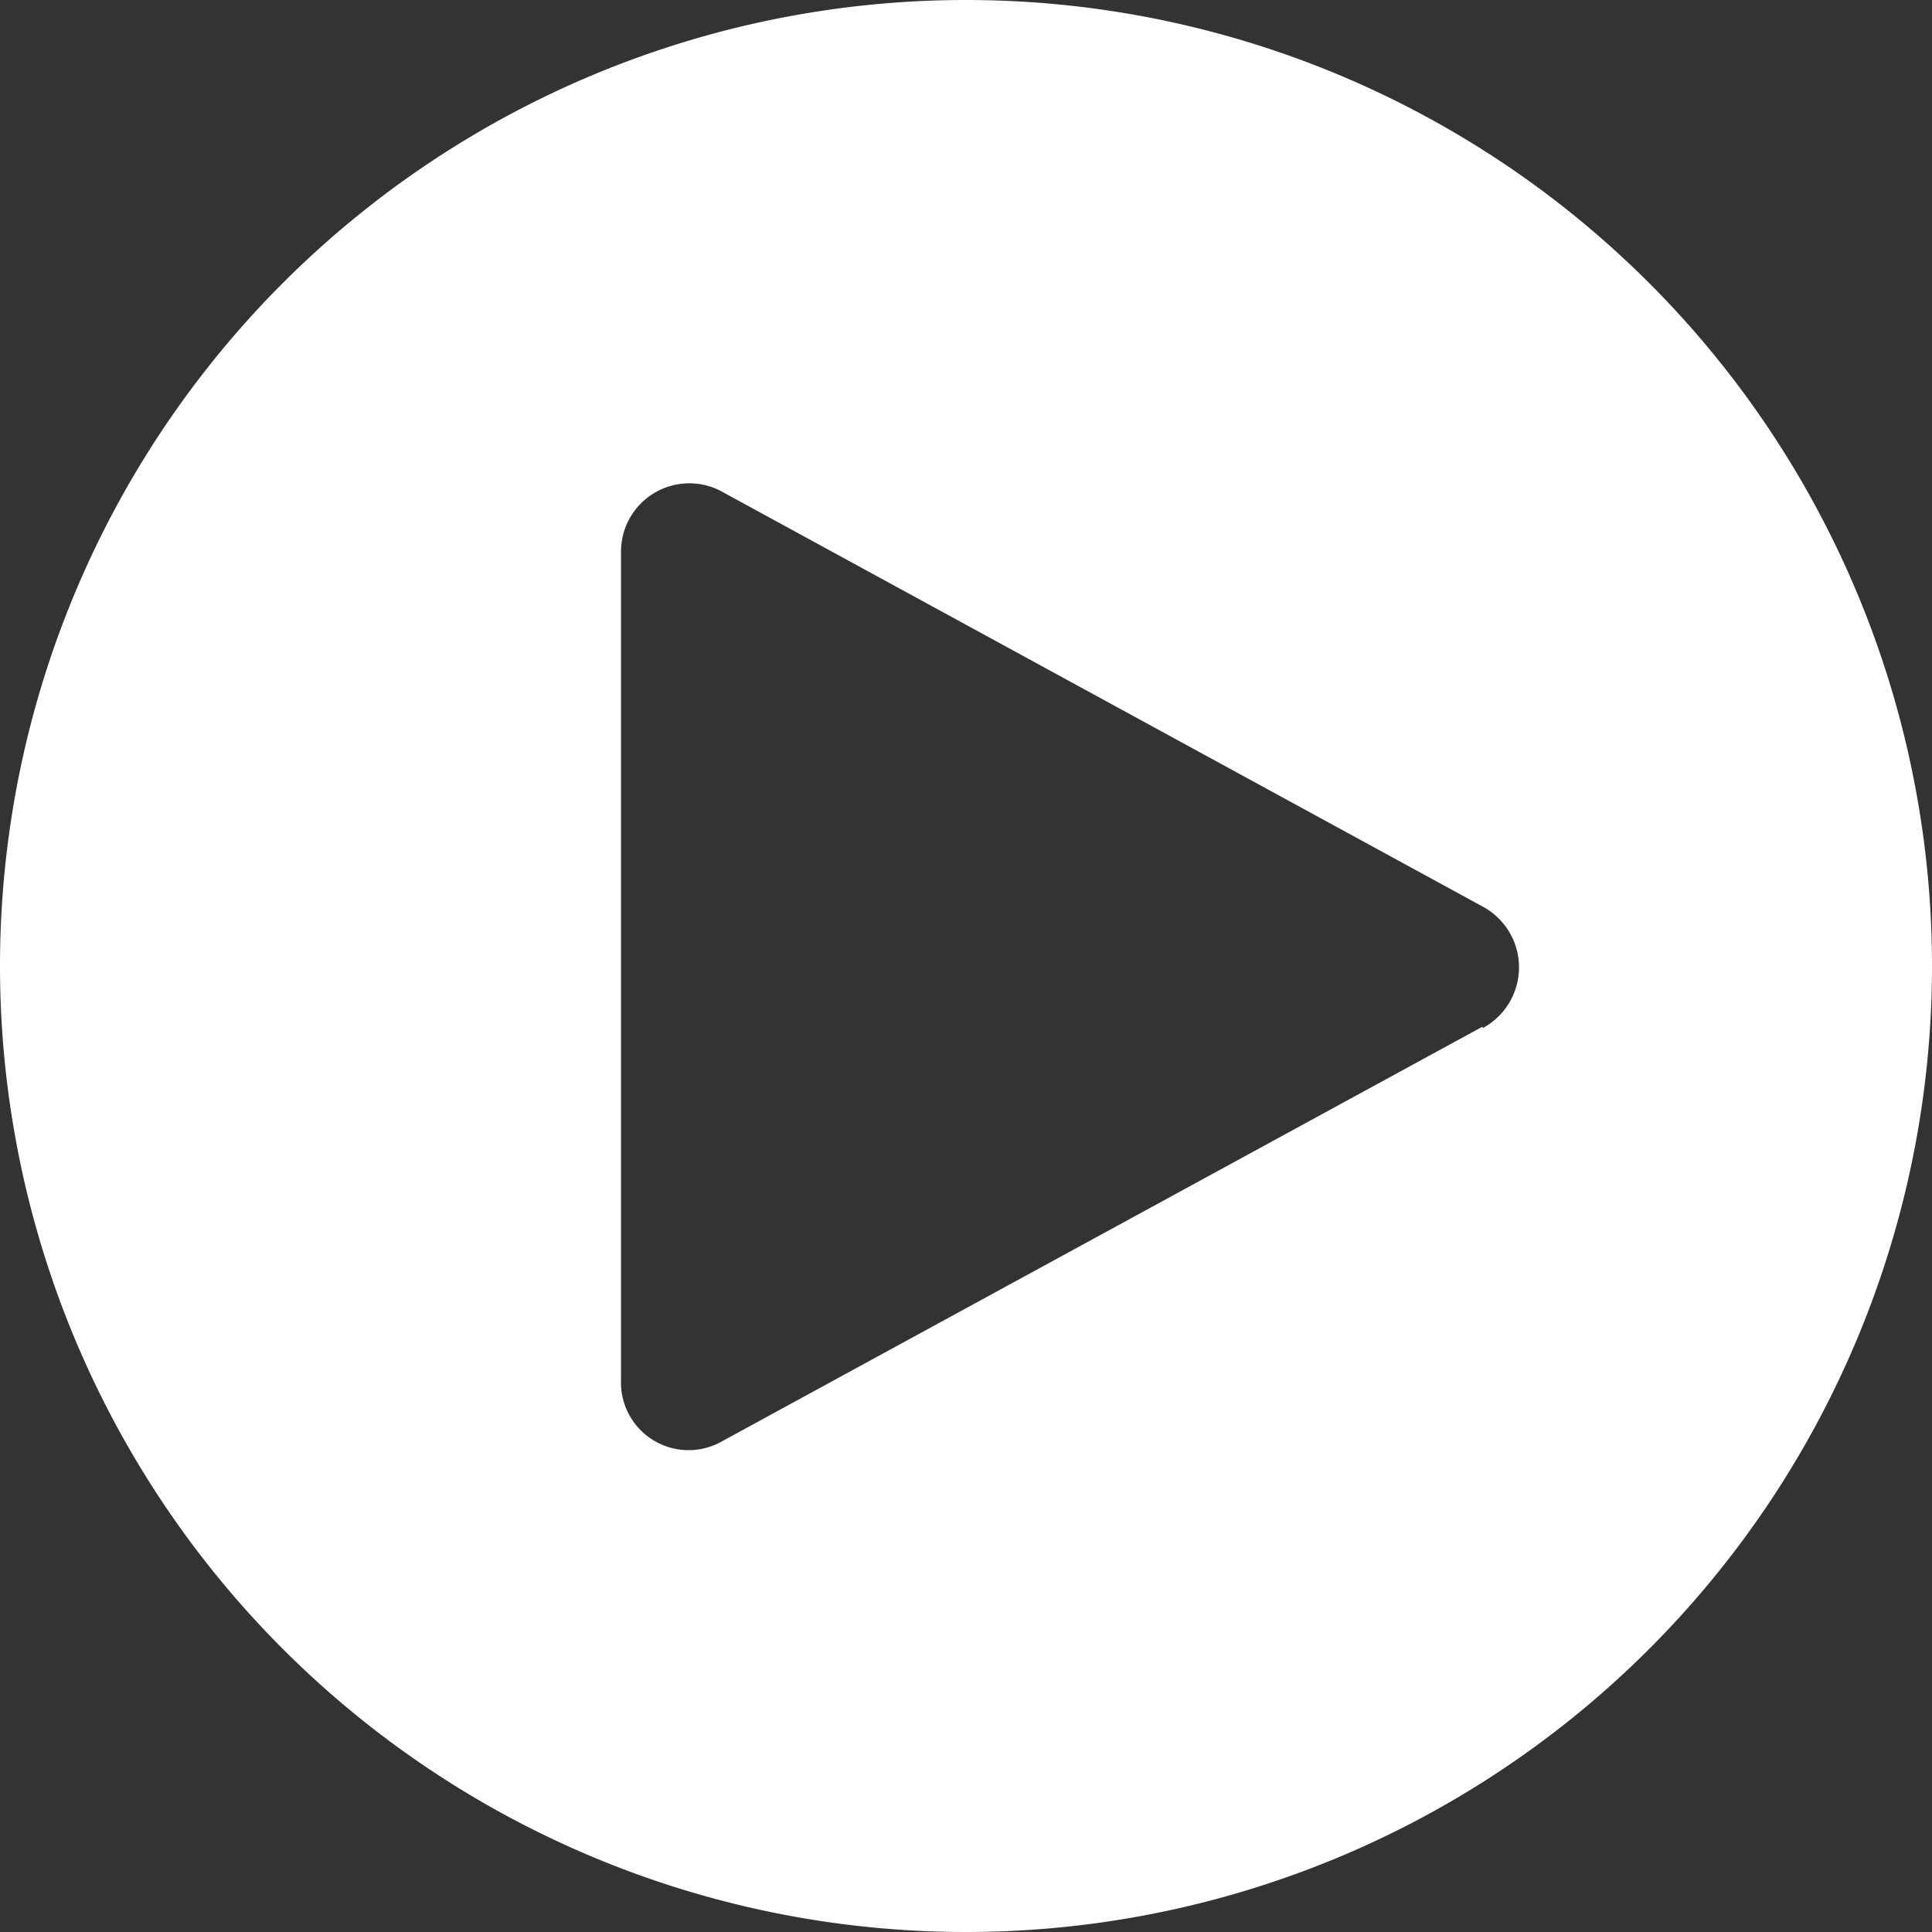 <svg xmlns="http://www.w3.org/2000/svg" width="26.494" height="26.494" viewBox="0 0 26.494 26.494">
  <rect x="0" y="0" width="26.494" height="26.494" fill="#333333" stroke="none"/>
  <path id="play-filled" d="M15.5,2.25A13.247,13.247,0,1,0,28.744,15.5,13.247,13.247,0,0,0,15.5,2.25Zm7.078,14.08L12.166,22.007a.928.928,0,0,1-1.4-.833V9.82a.937.937,0,0,1,1.41-.814l10.408,5.677a.946.946,0,0,1,0,1.665Z" transform="translate(-2.25 -2.25)" fill="#fff"/>
</svg>
